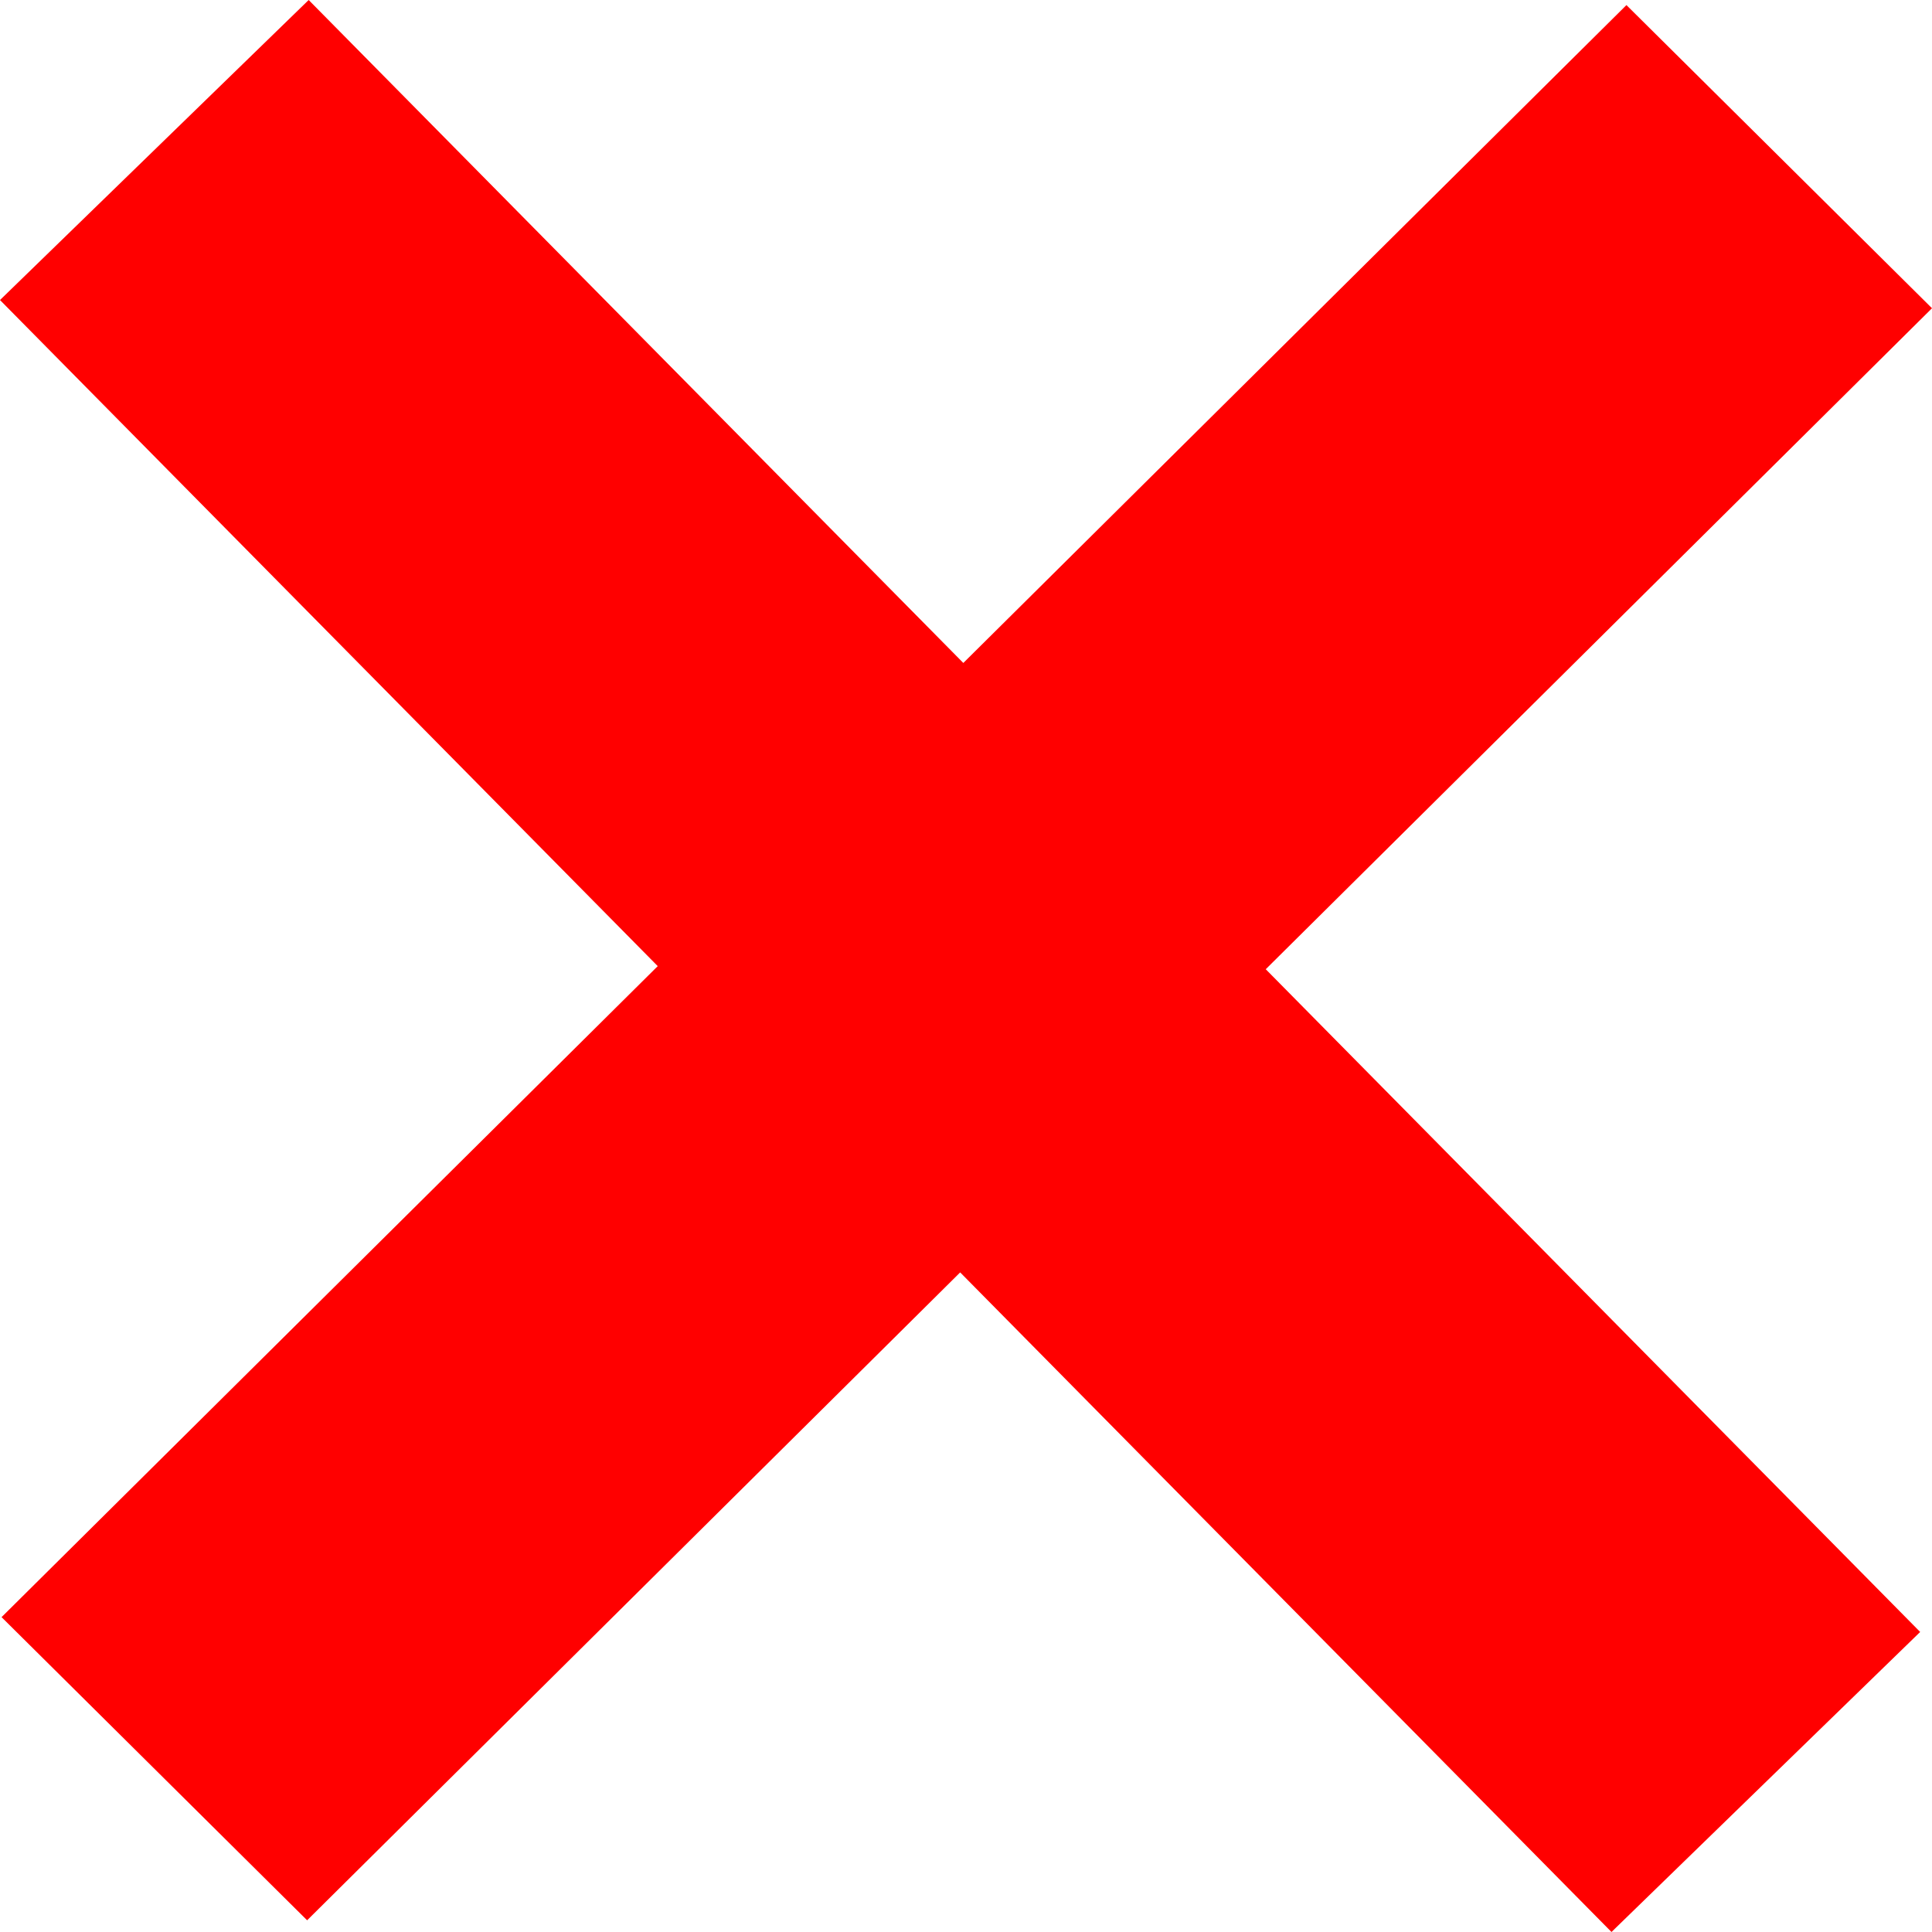 <svg id="Calque_358" data-name="Calque 358" xmlns="http://www.w3.org/2000/svg" viewBox="0 0 512 512"><defs><style>.cls-1{fill:red;}</style></defs><polygon class="cls-1" points="255.29 175.692 81.802 0 0 79.513 174.308 256.035 0.412 428.559 81.39 508.898 254.454 337.2 427.062 512 508.864 432.487 335.436 256.857 512 81.686 431.022 1.347 255.29 175.692"/></svg>